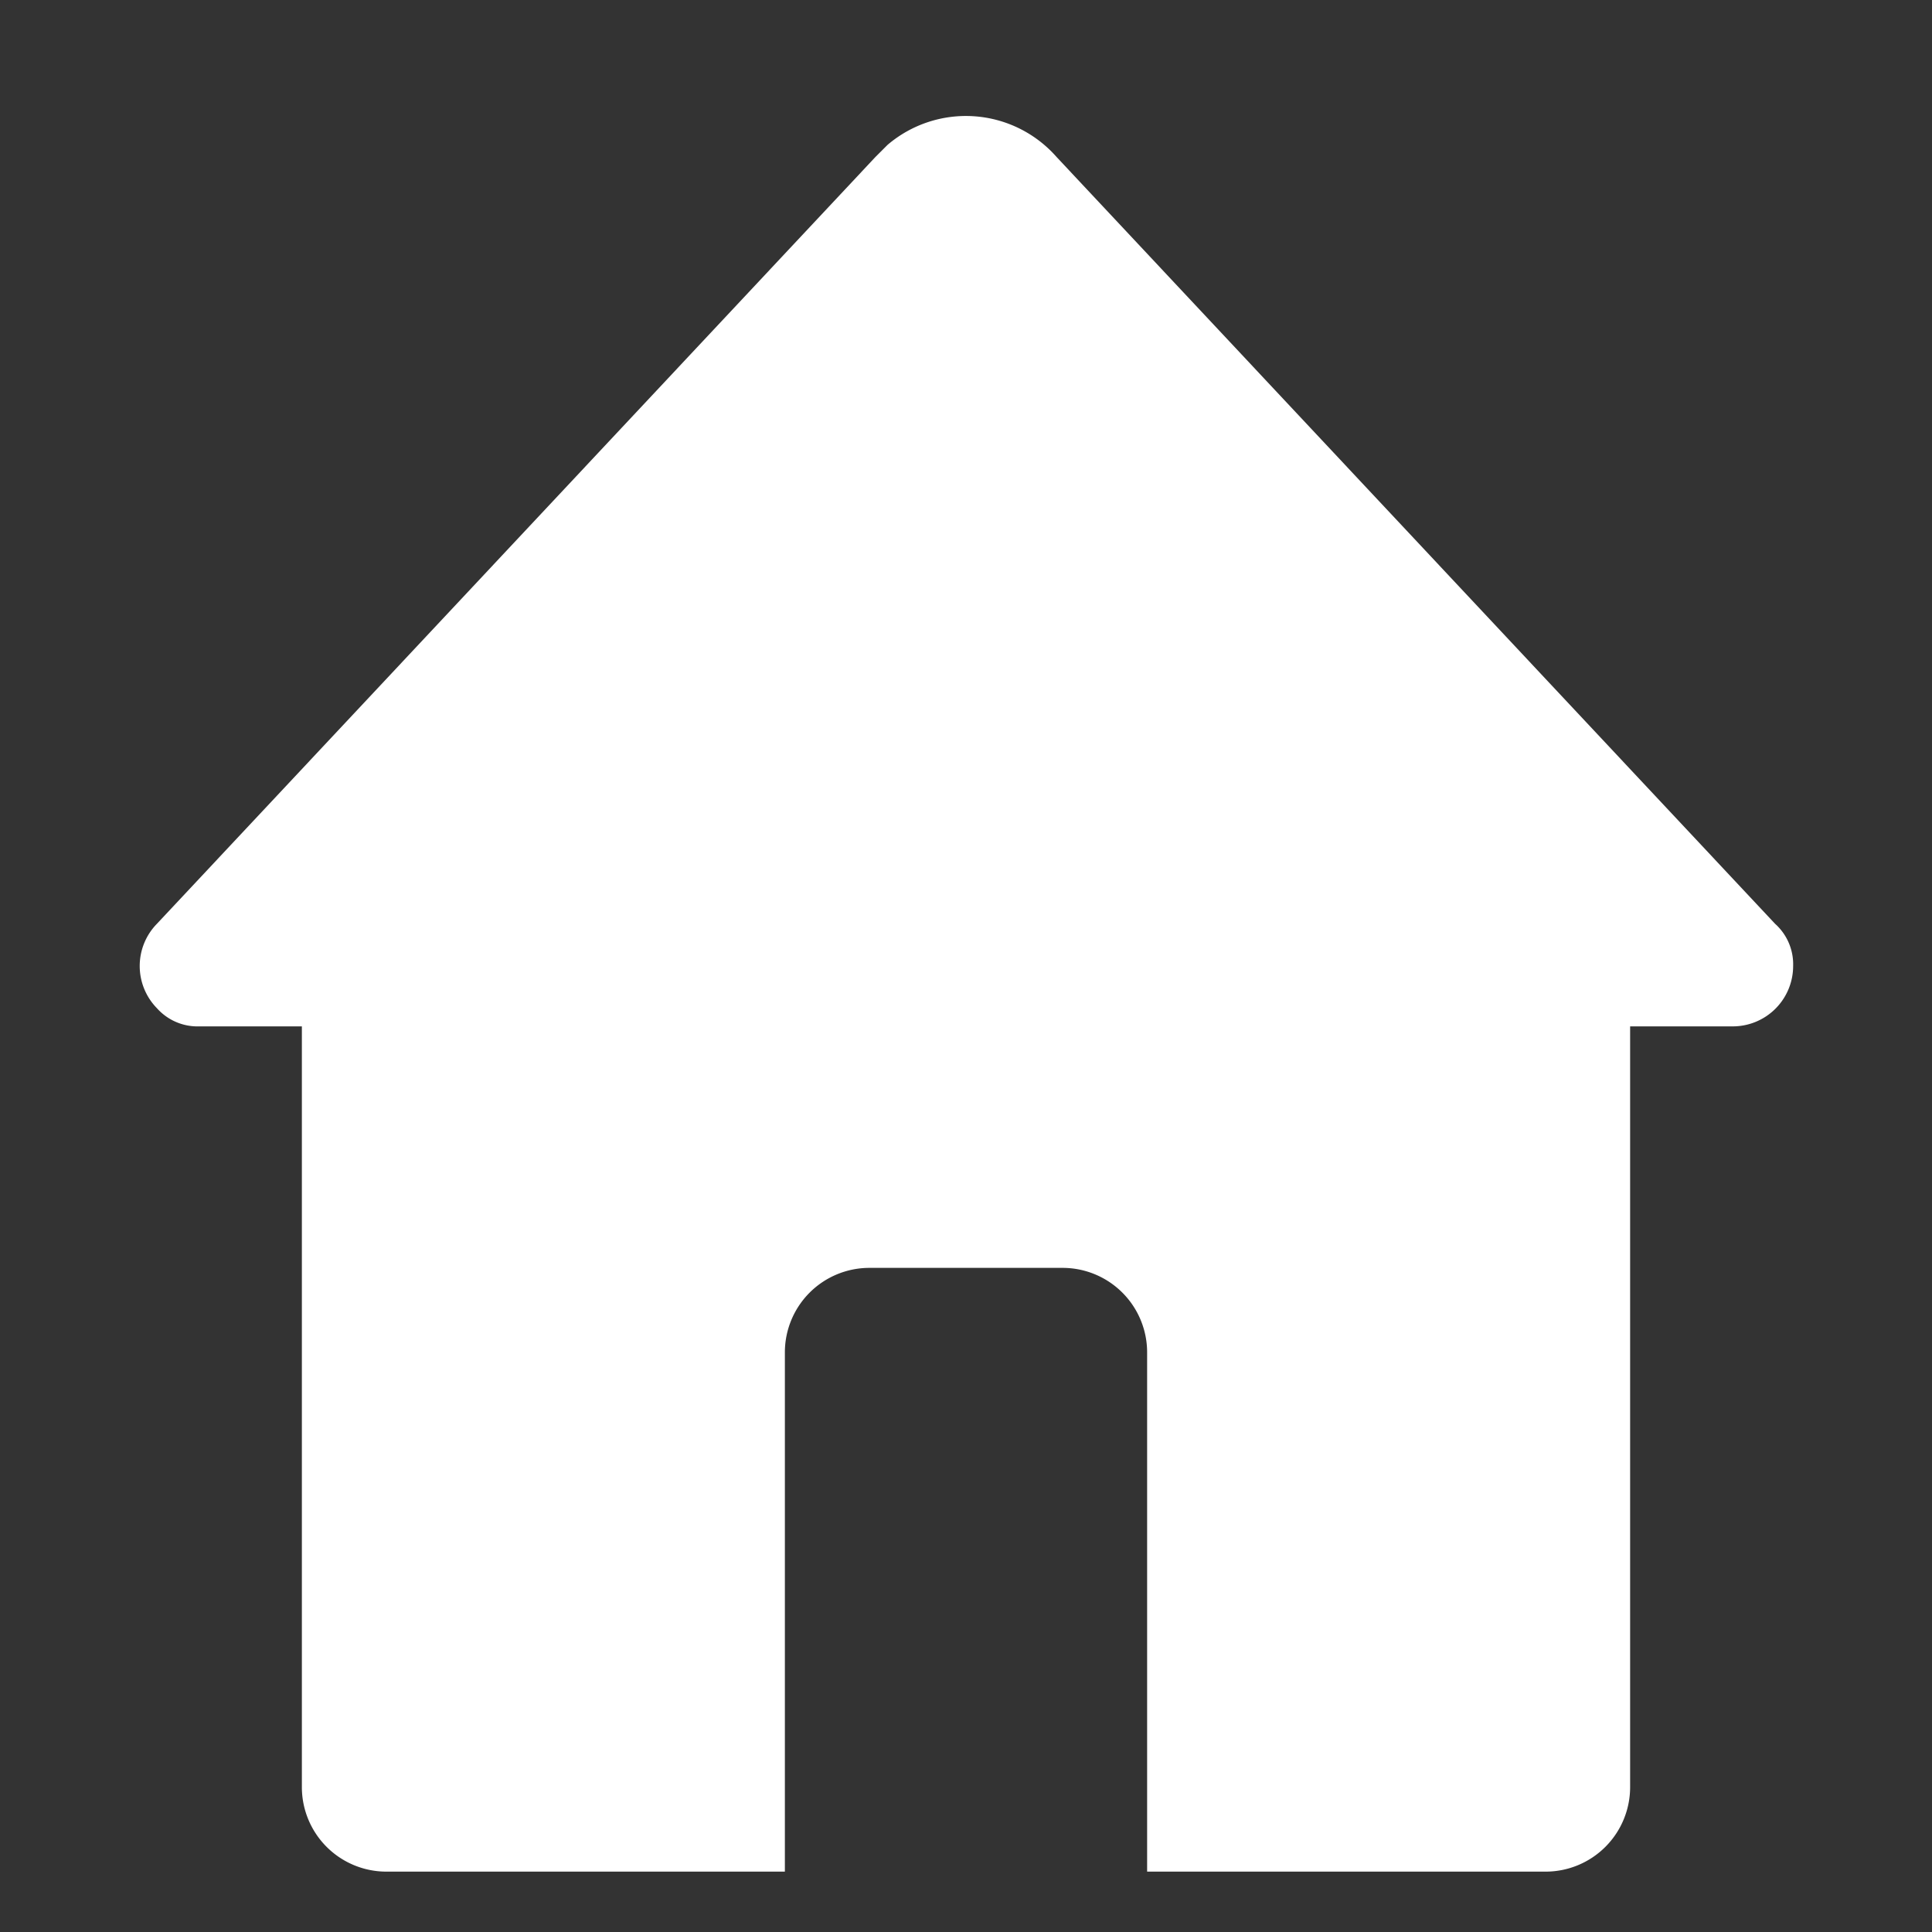 <?xml version="1.0" encoding="utf-8" ?>
<svg xmlns="http://www.w3.org/2000/svg" width="32" height="32" viewBox="0 0 32 32">
  <rect x="0" y="0" width="32" height="32" fill="#333333" stroke="none"/>
  <path d="M29.4,15.3,17.5,2.6a2,2,0,0,0-2.8-.2l-.2.2L2.6,15.3a1,1,0,0,0,0,1.4.9.9,0,0,0,.7.3H5V29.6A1.4,1.4,0,0,0,6.4,31H13V22.4A1.4,1.4,0,0,1,14.4,21h3.2A1.4,1.4,0,0,1,19,22.4V31h6.6A1.4,1.4,0,0,0,27,29.6V17h1.7a1,1,0,0,0,1-1A.9.9,0,0,0,29.4,15.3Z" fill="#FFFFFF"/>
</svg>
